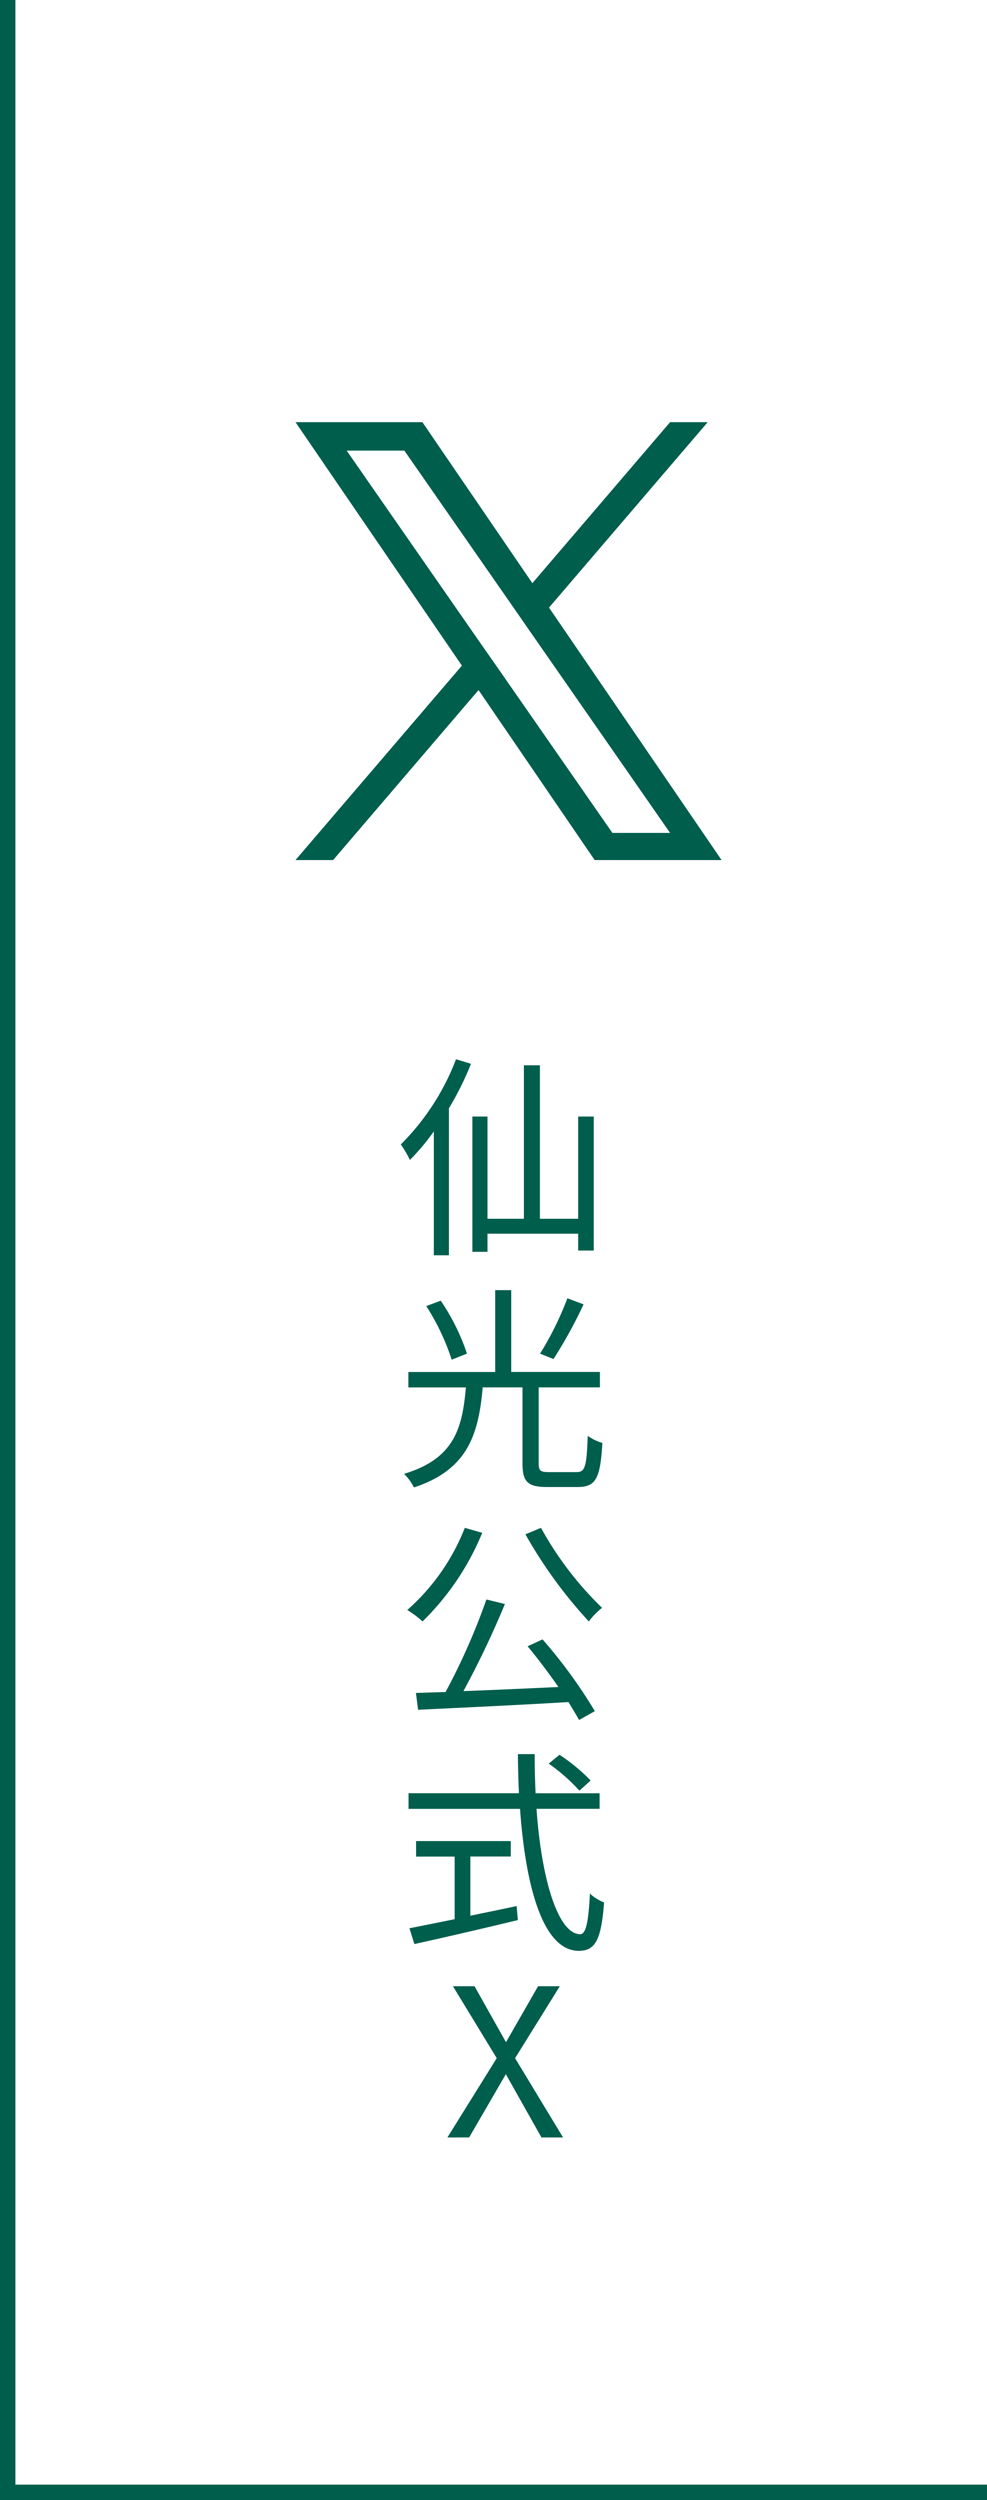 <svg xmlns="http://www.w3.org/2000/svg" id="PC-follow-button-sns.svg" width="64" height="162" viewBox="0 0 64 162"><rect x="0" y="0" width="64" height="162" fill="#808080" stroke="none"/><defs><style>      .cls-1 {        fill: #005e4d;        fill-rule: evenodd;      }      .cls-2 {        fill: #fff;      }    </style></defs><g id="svg"><g id="&#x67A0;&#x7D44;&#x307F;"><path id="&#x30DC;&#x30BF;&#x30F3;&#x67A0;" class="cls-1" d="M1076,488h1V649h63v1h-64V488Z" transform="translate(-1076 -488)"></path><rect id="&#x30DC;&#x30BF;&#x30F3;&#x80CC;&#x666F;" class="cls-2" x="1" width="63" height="161"></rect></g><g id="SNS"><path id="&#x4ED9;&#x5149;&#x516C;&#x5F0F;X" class="cls-1" d="M1111.57,583.39h1.82c0.55,0,.65-0.35.72-2.353a2.954,2.954,0,0,0,.95.462c-0.13,2.255-.41,2.857-1.58,2.857h-2.02c-1.23,0-1.58-.336-1.58-1.512V577.9h-2.58c-0.27,3.054-.97,5.337-4.46,6.485a3.269,3.269,0,0,0-.64-0.882c3.26-.981,3.78-2.956,4.01-5.6h-3.73v-1h5.63V571.6h1.04V576.9h5.75v1h-3.97v4.931C1110.93,583.292,1111.04,583.39,1111.57,583.39Zm0.32-7.326-0.87-.35a20.591,20.591,0,0,0,1.77-3.586l1.05,0.392A29.69,29.69,0,0,1,1111.89,576.064Zm1.6-8.122h-5.88v1.176h-0.98V560.35h0.98v6.625h2.36V557.03h1.04v9.945h2.48V560.35h1.01v8.684h-1.01v-1.092Zm-7.21,7.772-0.99.392a15,15,0,0,0-1.65-3.474l0.94-.35A14.073,14.073,0,0,1,1106.28,575.714Zm-1.17-6.372h-0.98v-8.026a14.829,14.829,0,0,1-1.55,1.849,7.341,7.341,0,0,0-.59-1.008,15.663,15.663,0,0,0,3.58-5.519l0.97,0.294a19.844,19.844,0,0,1-1.43,2.885v9.525Zm2.16,17.982a17.129,17.129,0,0,1-3.87,5.743,6.762,6.762,0,0,0-.99-0.742,13.838,13.838,0,0,0,3.73-5.323Zm7.77,4.861a4.671,4.671,0,0,0-.86.882,30.128,30.128,0,0,1-4.11-5.645l1.01-.42A21.806,21.806,0,0,0,1115.04,592.185Zm-1.47,11.848a11.6,11.6,0,0,0-1.99-1.751l0.7-.575a12.005,12.005,0,0,1,2.02,1.667Zm-3.36-9.355,0.97-.448a31.868,31.868,0,0,1,3.39,4.65l-1.02.574c-0.19-.336-0.43-0.742-0.69-1.162-3.53.21-7.26,0.378-9.75,0.5l-0.14-1.092c0.57-.014,1.22-0.043,1.92-0.057a41.955,41.955,0,0,0,2.65-6l1.2,0.294a59.244,59.244,0,0,1-2.69,5.645c1.89-.07,4.05-0.168,6.16-0.266C1111.58,596.415,1110.87,595.462,1110.21,594.678Zm-0.63,6.987h1.09c0,0.869.02,1.709,0.06,2.536h4.15v1.008h-4.09c0.33,4.721,1.44,8.125,2.83,8.125,0.37,0,.54-0.771.63-2.634a2.873,2.873,0,0,0,.92.575c-0.18,2.423-.57,3.137-1.64,3.137-2.28,0-3.44-4.02-3.81-9.2h-7.23V604.2h7.16C1109.61,603.374,1109.59,602.52,1109.58,601.665Zm-4.1,6.64h-2.5V607.3h6.14V608.3h-2.62v3.838c0.98-.21,1.99-0.406,3-0.63l0.08,0.91c-2.37.574-4.93,1.163-6.71,1.555l-0.32-1.023c0.78-.154,1.81-0.364,2.93-0.588V608.3Zm-0.11,8.4h1.4l2.04,3.626,2.08-3.626h1.41l-2.9,4.662,3.11,5.138h-1.4l-2.31-4.1-2.38,4.1h-1.41l3.2-5.138Z" transform="translate(-1076 -488)"></path><path id="X-logo" class="cls-1" d="M1111.6,527.371l10.29-12.015h-2.44l-8.93,10.433-7.13-10.433h-8.23l10.79,15.776-10.79,12.6h2.44l9.43-11.017,7.53,11.017h8.23l-11.19-16.36h0Zm-3.33,3.9-1.1-1.571-8.69-12.5h3.74l7.02,10.088,1.09,1.571,9.12,13.112h-3.74l-7.44-10.7h0Z" transform="translate(-1076 -488)"></path></g></g></svg>